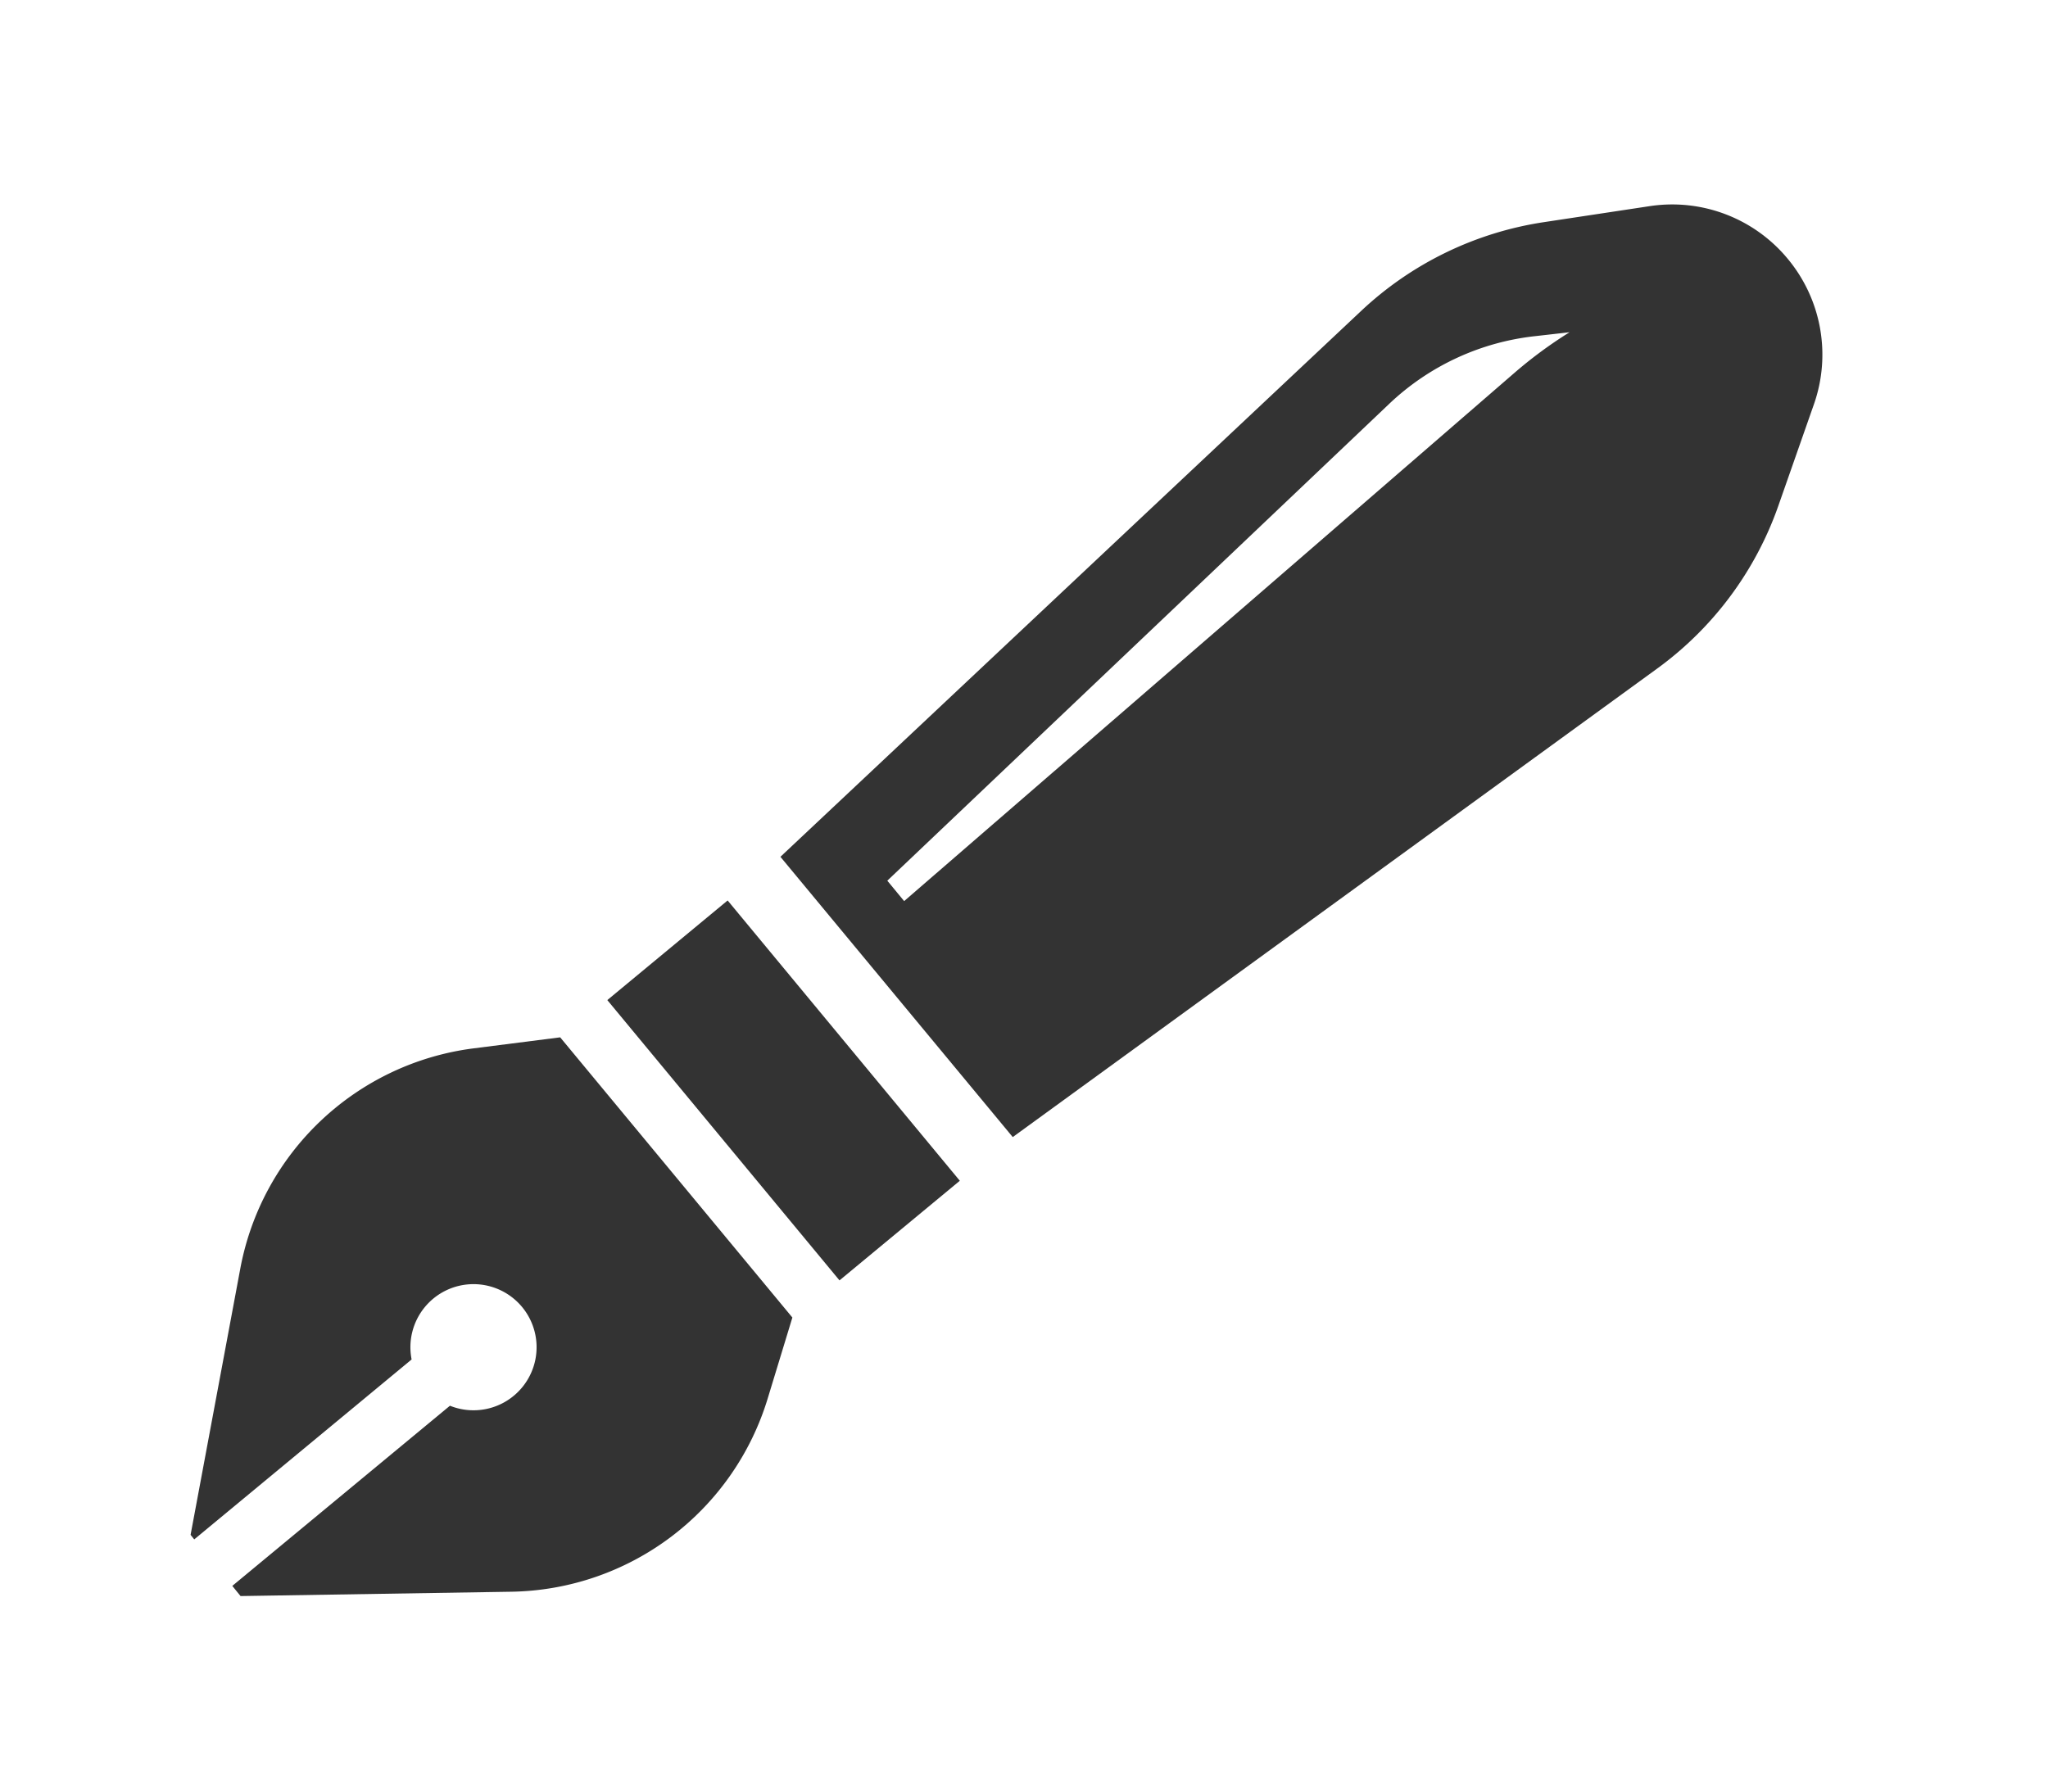 <svg xmlns="http://www.w3.org/2000/svg" xmlns:xlink="http://www.w3.org/1999/xlink" width="40" height="35" viewBox="0 0 40 35"><defs><clipPath id="a"><rect width="40" height="35" transform="translate(0 7627)" fill="none"/></clipPath></defs><g transform="translate(0 -7627)" clip-path="url(#a)"><g transform="matrix(0.966, 0.259, -0.259, 0.966, 11.779, 7625.294)"><rect width="7.109" height="3.051" transform="translate(11.378 24.609) rotate(-144.639)" fill="#333"/><path d="M15.978.541a2.927,2.927,0,0,0-2.866-.3l-1.926.842a6.656,6.656,0,0,0-2.995,2.6L0,16.916l5.8,4.113,9.787-12.1a6.651,6.651,0,0,0,1.461-3.684l.158-2.1A2.928,2.928,0,0,0,15.978.541ZM11.389,4.086,2.558,17.126l-.421-.3L9.194,5.288a4.916,4.916,0,0,1,2.421-2.017l.617-.243A8.552,8.552,0,0,0,11.389,4.086Z" transform="translate(8.121)" fill="#333"/><path d="M3.3.647A5.32,5.32,0,0,0,.016,5.984l.409,5.272.092.067L3.707,6.829a1.232,1.232,0,1,1,.957.679l-3.194,4.5.207.15,5.085-1.451a5.322,5.322,0,0,0,3.859-4.94l.056-1.655L4.88,0Z" transform="translate(0 21.436)" fill="#333"/></g></g></svg>